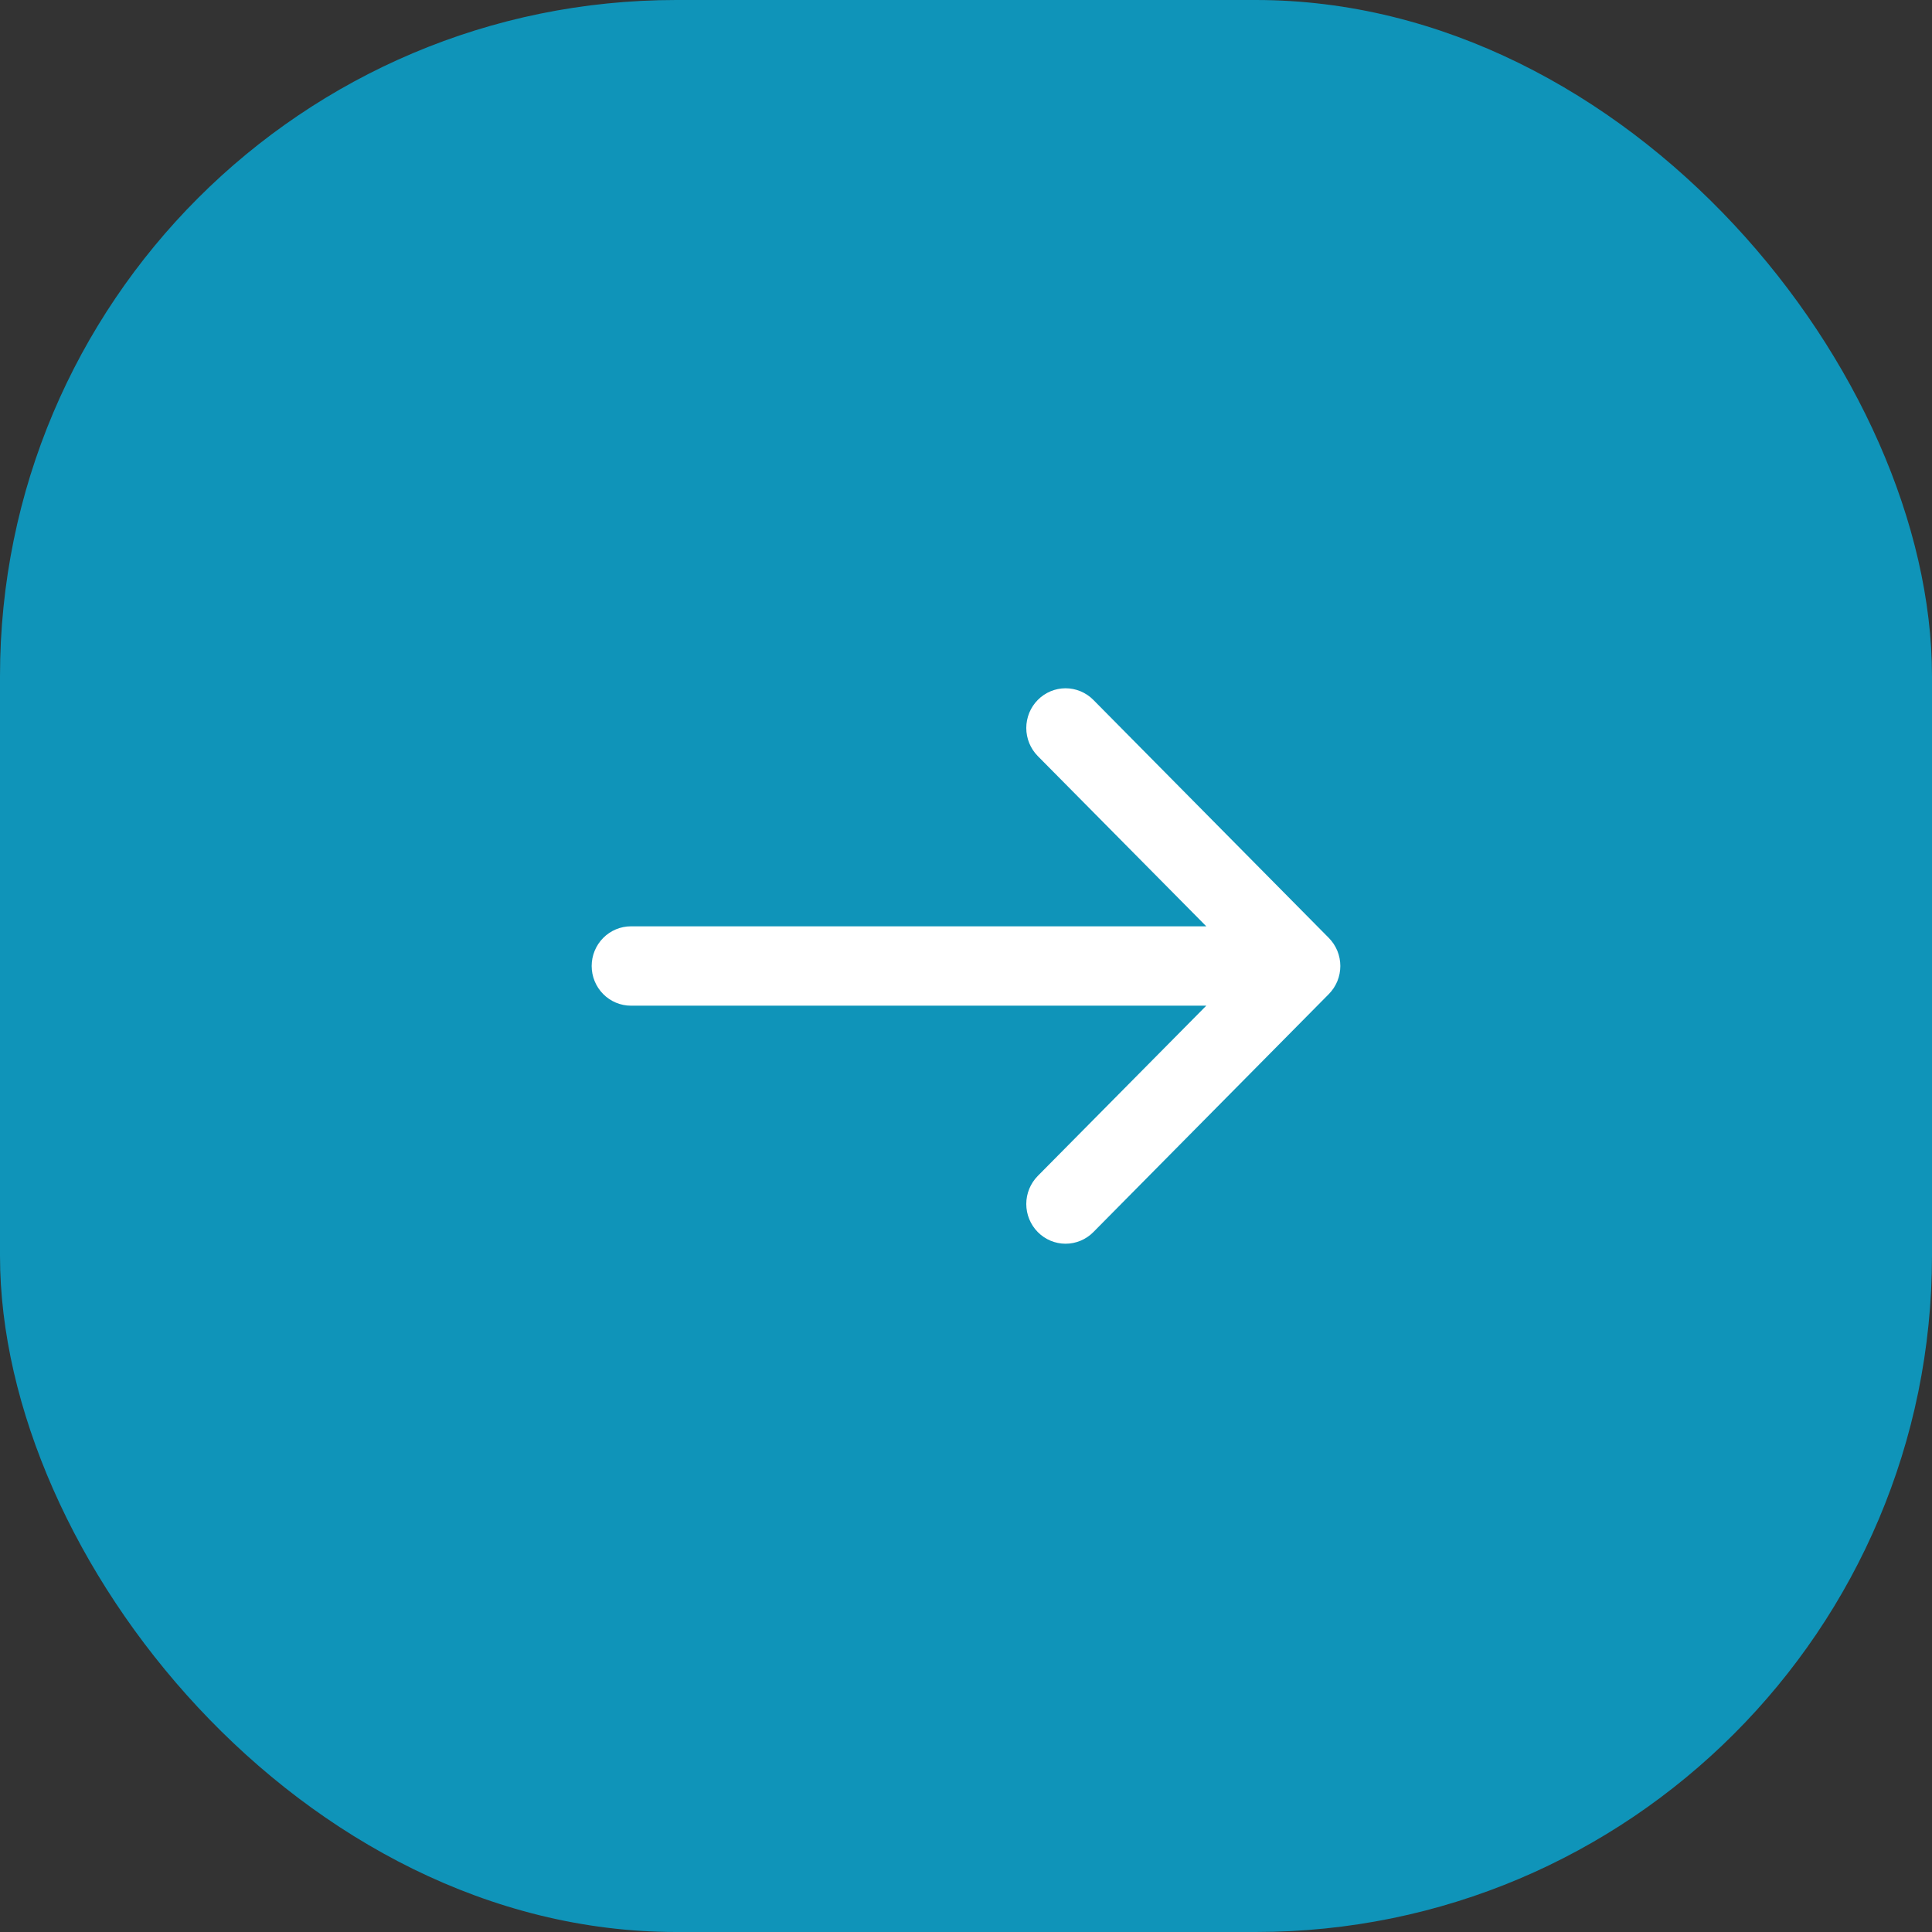 <?xml version="1.0" encoding="UTF-8"?> <svg xmlns="http://www.w3.org/2000/svg" width="80" height="80" viewBox="0 0 80 80" fill="none"><rect x="0" y="0" width="80" height="80" fill="#333333" stroke="none"/> <rect width="80" height="80" rx="28" fill="#0F94B9"></rect> <path fill-rule="evenodd" clip-rule="evenodd" d="M24.5 40C24.5 39.564 24.671 39.147 24.976 38.839C25.281 38.531 25.694 38.357 26.125 38.357L49.95 38.357L42.973 31.308C42.822 31.155 42.702 30.974 42.62 30.774C42.539 30.575 42.496 30.361 42.496 30.145C42.496 29.929 42.539 29.715 42.62 29.515C42.702 29.316 42.822 29.134 42.973 28.982C43.124 28.829 43.303 28.708 43.501 28.625C43.698 28.543 43.91 28.5 44.123 28.5C44.337 28.5 44.549 28.543 44.746 28.625C44.943 28.708 45.123 28.829 45.274 28.982L55.023 38.837C55.174 38.99 55.294 39.171 55.376 39.37C55.458 39.57 55.5 39.784 55.5 40C55.5 40.216 55.458 40.43 55.376 40.63C55.294 40.829 55.174 41.01 55.023 41.163L45.274 51.018C44.969 51.327 44.555 51.5 44.123 51.5C43.692 51.5 43.278 51.327 42.973 51.018C42.668 50.71 42.496 50.291 42.496 49.855C42.496 49.419 42.668 49.001 42.973 48.692L49.95 41.643L26.125 41.643C25.694 41.643 25.281 41.469 24.976 41.161C24.671 40.853 24.5 40.436 24.5 40Z" fill="white"></path> </svg> 